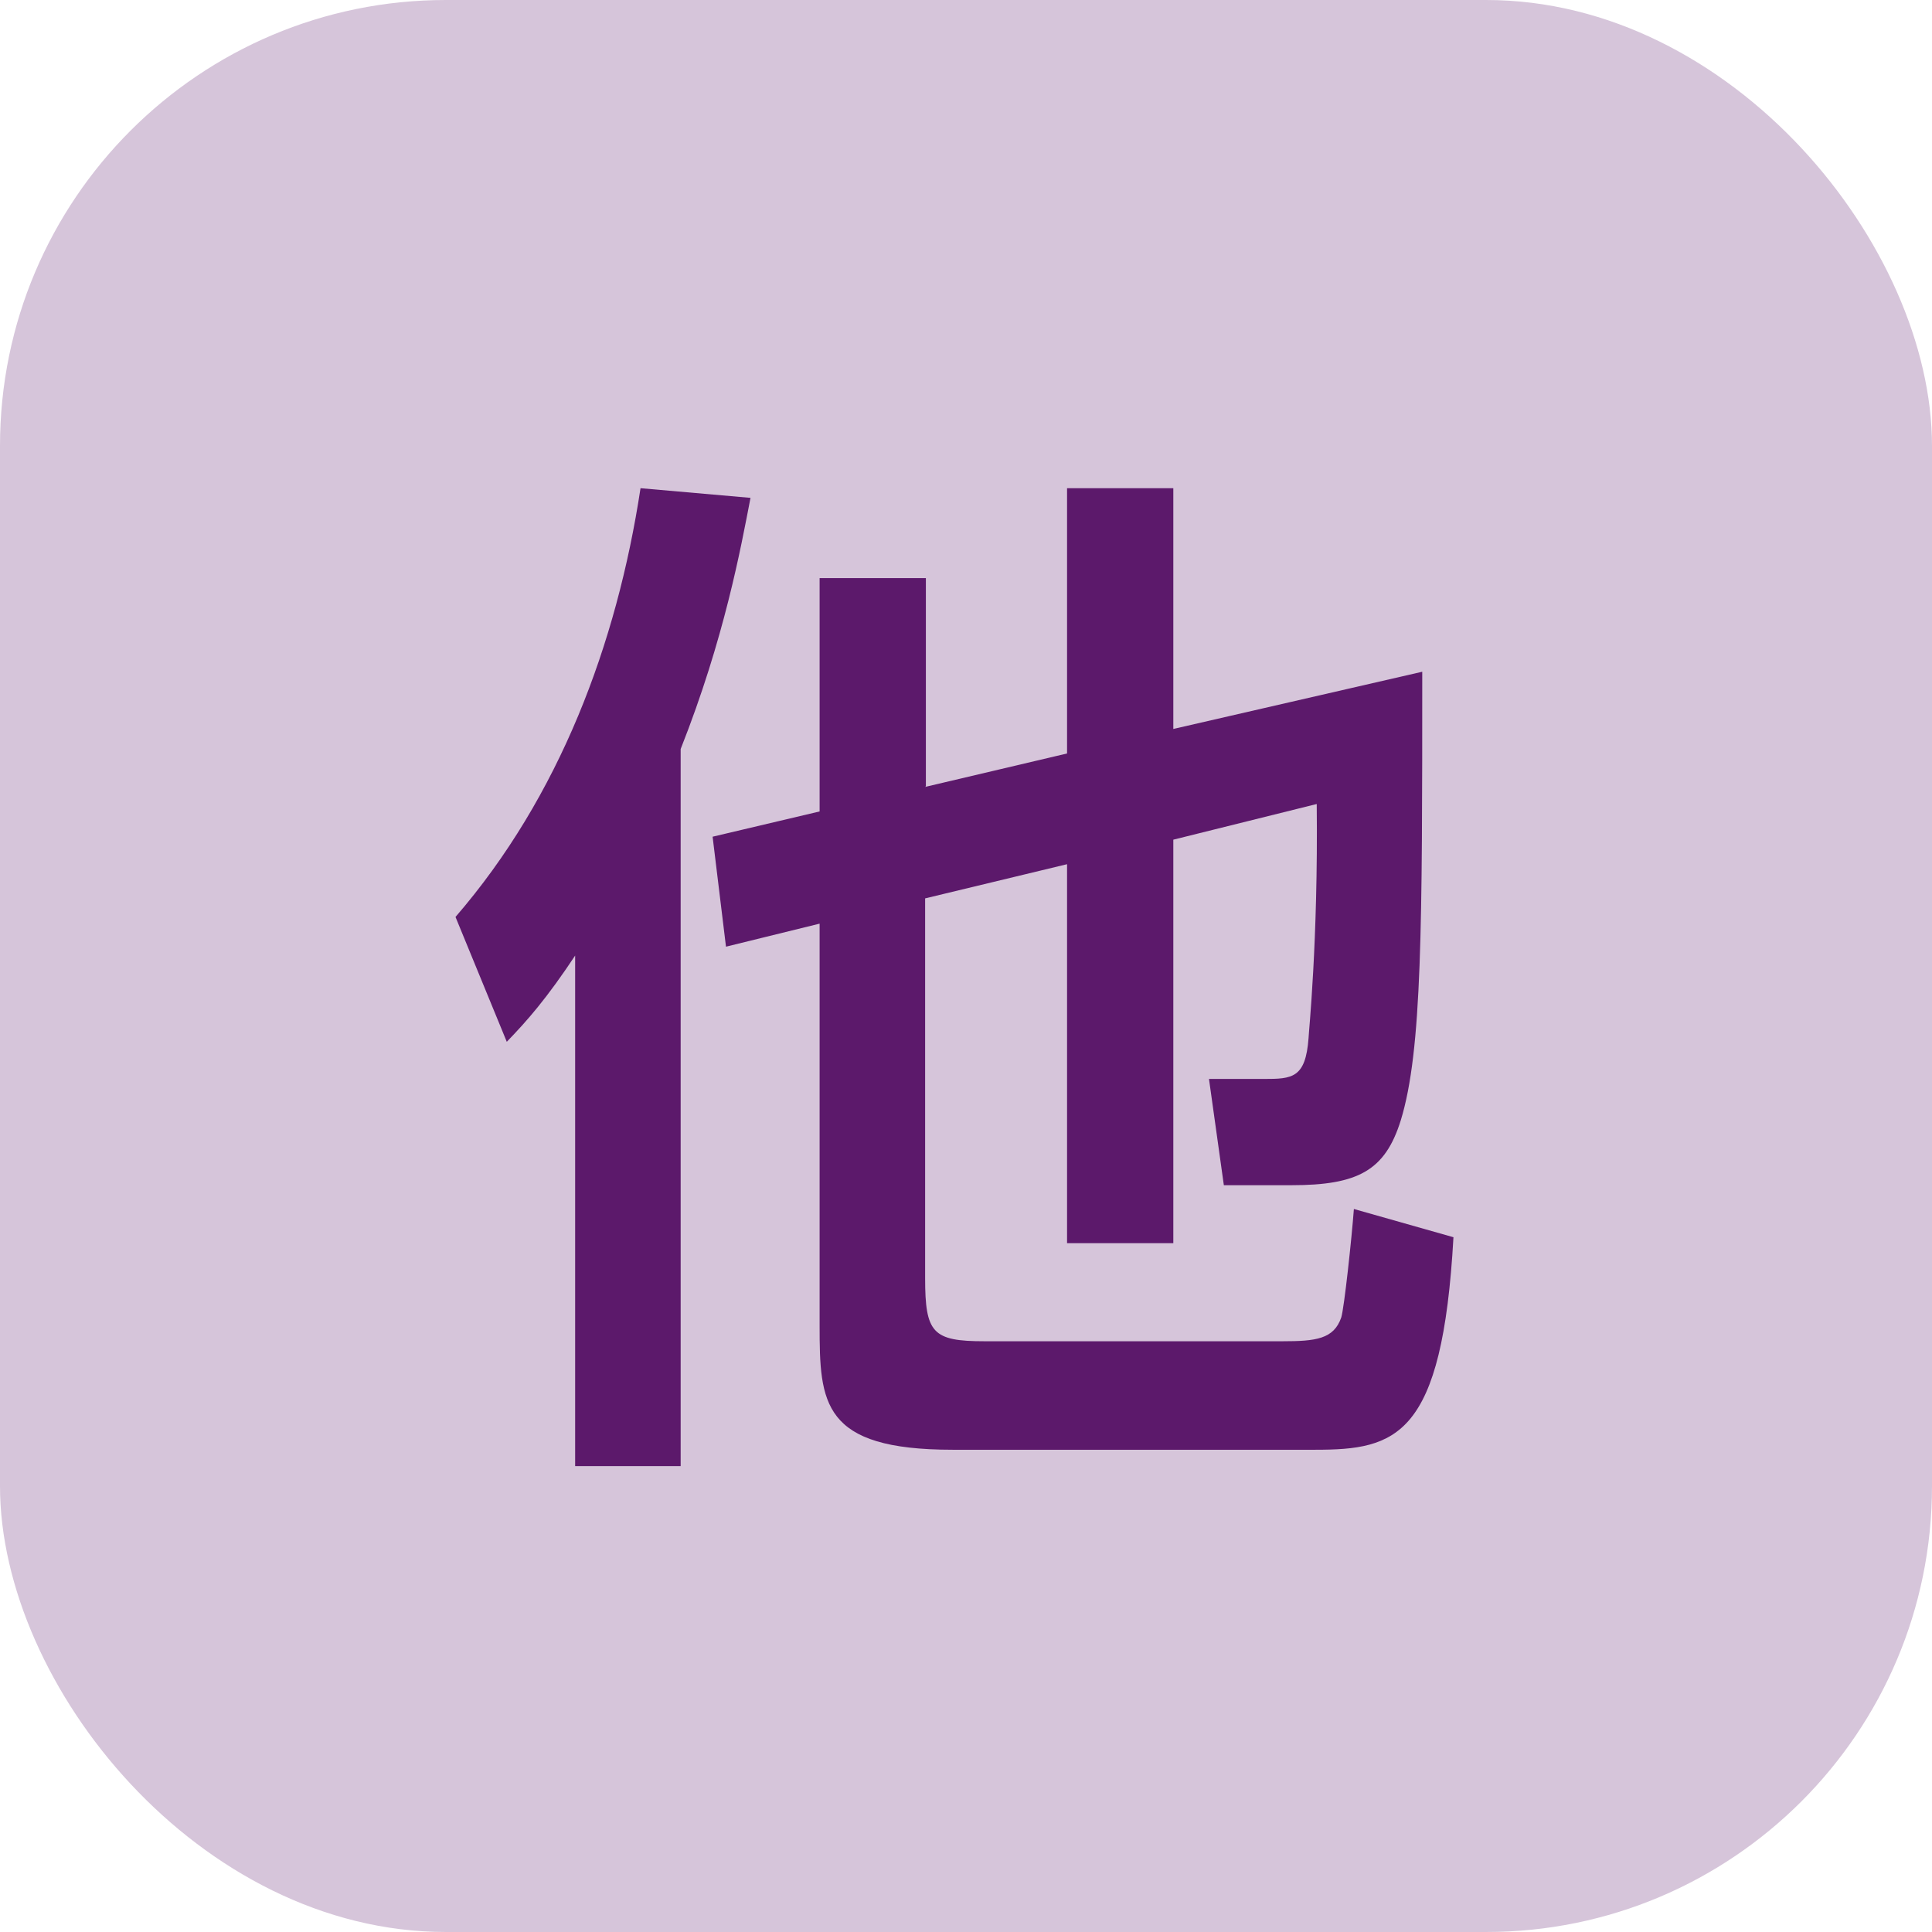 <?xml version="1.0" encoding="UTF-8"?><svg id="_レイヤー_2" xmlns="http://www.w3.org/2000/svg" viewBox="0 0 26 26"><defs><style>.cls-1{fill:#d6c5da;}.cls-2{fill:#5c196b;}</style></defs><g id="_レイヤー_1-2"><rect class="cls-1" width="26" height="26" rx="6" ry="6"/><path class="cls-2" d="M7.76,12.83c-.41,.62-.67,.91-.94,1.19l-.69-1.68c1.4-1.62,2.17-3.67,2.49-5.77l1.48,.13c-.13,.67-.35,1.89-.94,3.38v9.65h-1.42v-6.89Zm4.69-2.24l1.91-.45v-3.57h1.43v3.24l3.35-.77c0,3.42,0,5.1-.29,6.04-.21,.67-.57,.87-1.47,.87h-.91l-.2-1.43h.74c.38,0,.56-.01,.6-.55,0-.06,.13-1.29,.11-3.15l-1.93,.48v5.43h-1.43v-5.1l-1.91,.46v5.11c0,.74,.1,.85,.8,.85h4.01c.45,0,.69-.03,.79-.32,.04-.13,.14-1.06,.17-1.46l1.34,.38c-.15,2.69-.77,2.86-1.86,2.86h-4.88c-1.76,0-1.79-.63-1.79-1.67v-5.41l-1.26,.31-.18-1.48,1.44-.34v-3.14h1.43v2.8Z"/></g></svg>